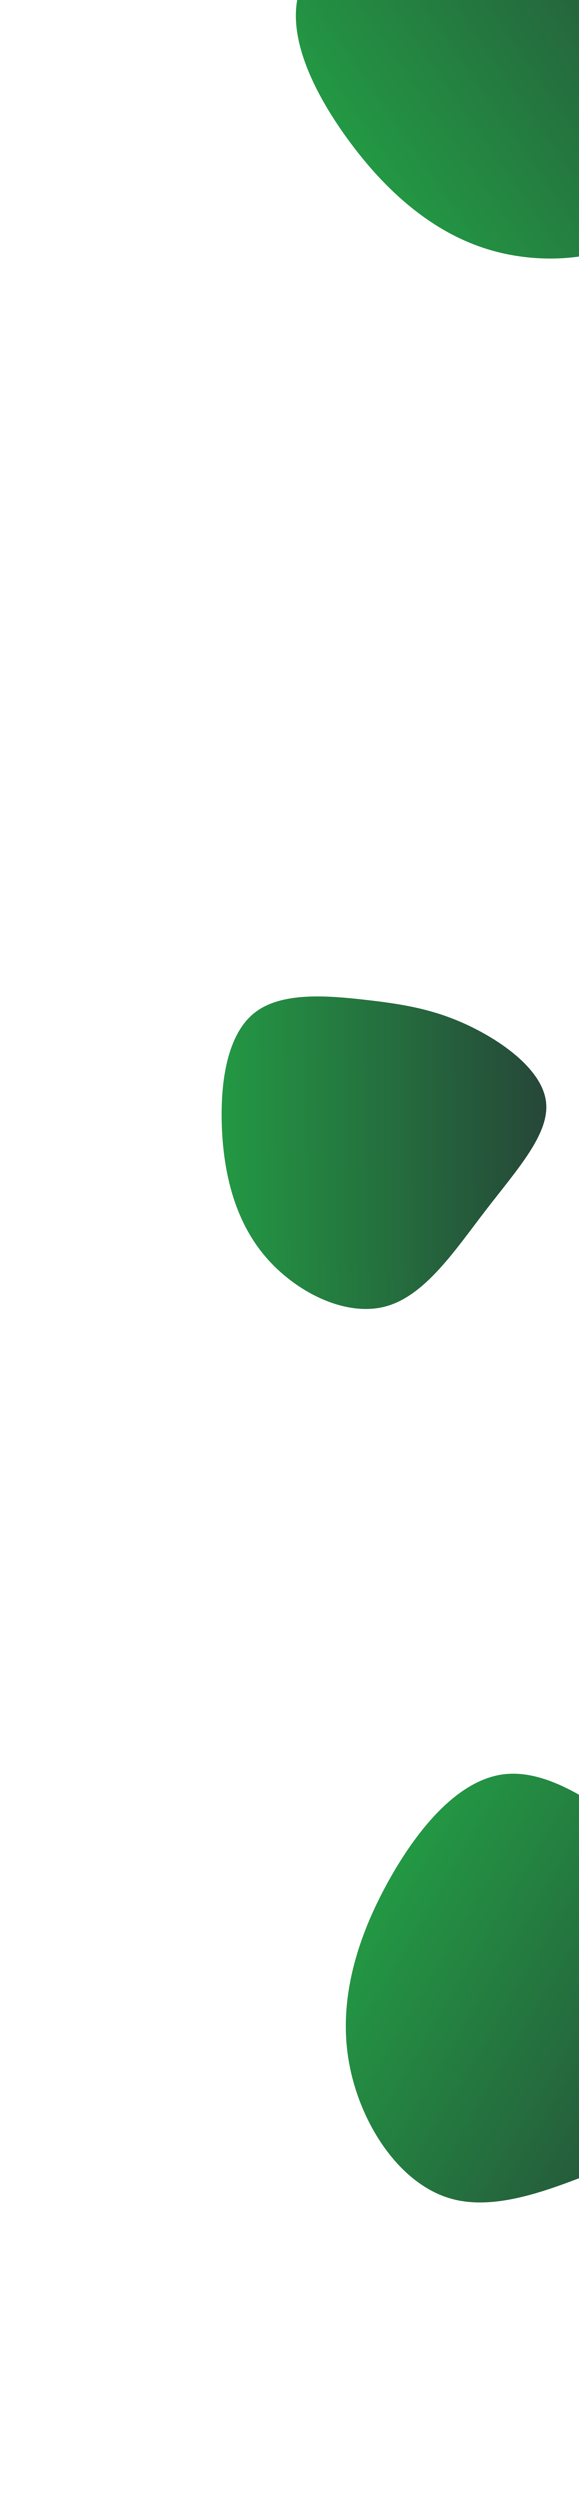<svg width="644" height="2776" viewBox="0 0 644 2776" fill="none" xmlns="http://www.w3.org/2000/svg">
<path d="M521.694 1138.96C560.676 1157.52 603.875 1189.05 607.427 1224.35C610.98 1259.65 574.897 1298.88 540.313 1343.8C505.729 1388.71 472.476 1439.32 428.173 1450.81C383.87 1462.3 328.348 1434.68 294.506 1394.51C260.663 1354.33 248.5 1301.6 246.713 1250.02C244.926 1198.45 253.593 1147.93 283.038 1124.63C312.482 1101.33 362.702 1105.25 405.24 1110.04C447.778 1114.83 482.712 1120.4 521.694 1138.96Z" fill="url(#paint0_linear_301_3)"/>
<g clip-path="url(#clip0_301_3)">
<path d="M605.703 -171.955C662.323 -180.488 733.249 -177.875 763.48 -141.659C793.71 -105.443 783.383 -35.448 778.939 39.684C774.494 114.816 775.754 195.223 735.708 240.782C695.663 286.341 614.136 297.191 547.031 278.114C479.926 259.036 427.244 210.031 386.806 154.584C346.369 99.138 318.196 37.093 333.126 -10.428C348.055 -57.949 406.087 -90.946 456.34 -117.275C506.592 -143.604 549.083 -163.422 605.703 -171.955Z" fill="url(#paint1_linear_301_3)"/>
</g>
<g clip-path="url(#clip1_301_3)">
<path d="M820.673 2150.11C852.114 2197.96 879.418 2263.48 859.175 2306.09C838.931 2348.7 771.037 2368.61 700.939 2396.01C630.841 2423.41 558.339 2458.2 500.203 2440.89C442.068 2423.58 398.1 2354.08 387.348 2285.14C376.596 2216.21 399.062 2147.86 432.5 2087.93C465.939 2028 510.503 1976.46 559.91 1970.13C609.318 1963.81 663.57 2002.71 708.51 2037.33C753.451 2071.96 789.231 2102.26 820.673 2150.11Z" fill="url(#paint2_linear_301_3)"/>
</g>
<defs>
<linearGradient id="paint0_linear_301_3" x1="237.053" y1="1113.87" x2="619.079" y2="1110.12" gradientUnits="userSpaceOnUse">
<stop stop-color="#239A44"/>
<stop offset="1" stop-color="#264438"/>
</linearGradient>
<linearGradient id="paint1_linear_301_3" x1="274.643" y1="11.897" x2="690.939" y2="-276.215" gradientUnits="userSpaceOnUse">
<stop stop-color="#239A44"/>
<stop offset="1" stop-color="#264438"/>
</linearGradient>
<linearGradient id="paint2_linear_301_3" x1="515.163" y1="1926.36" x2="951.032" y2="2183.9" gradientUnits="userSpaceOnUse">
<stop stop-color="#239A44"/>
<stop offset="1" stop-color="#264438"/>
</linearGradient>
<clipPath id="clip0_301_3">
<rect width="1012.41" height="676.823" fill="white" transform="translate(0 93.365) rotate(-38.076)"/>
</clipPath>
<clipPath id="clip1_301_3">
<rect width="1012.41" height="676.823" fill="white" transform="translate(326.25 1711) rotate(27.188)"/>
</clipPath>
</defs>
</svg>
